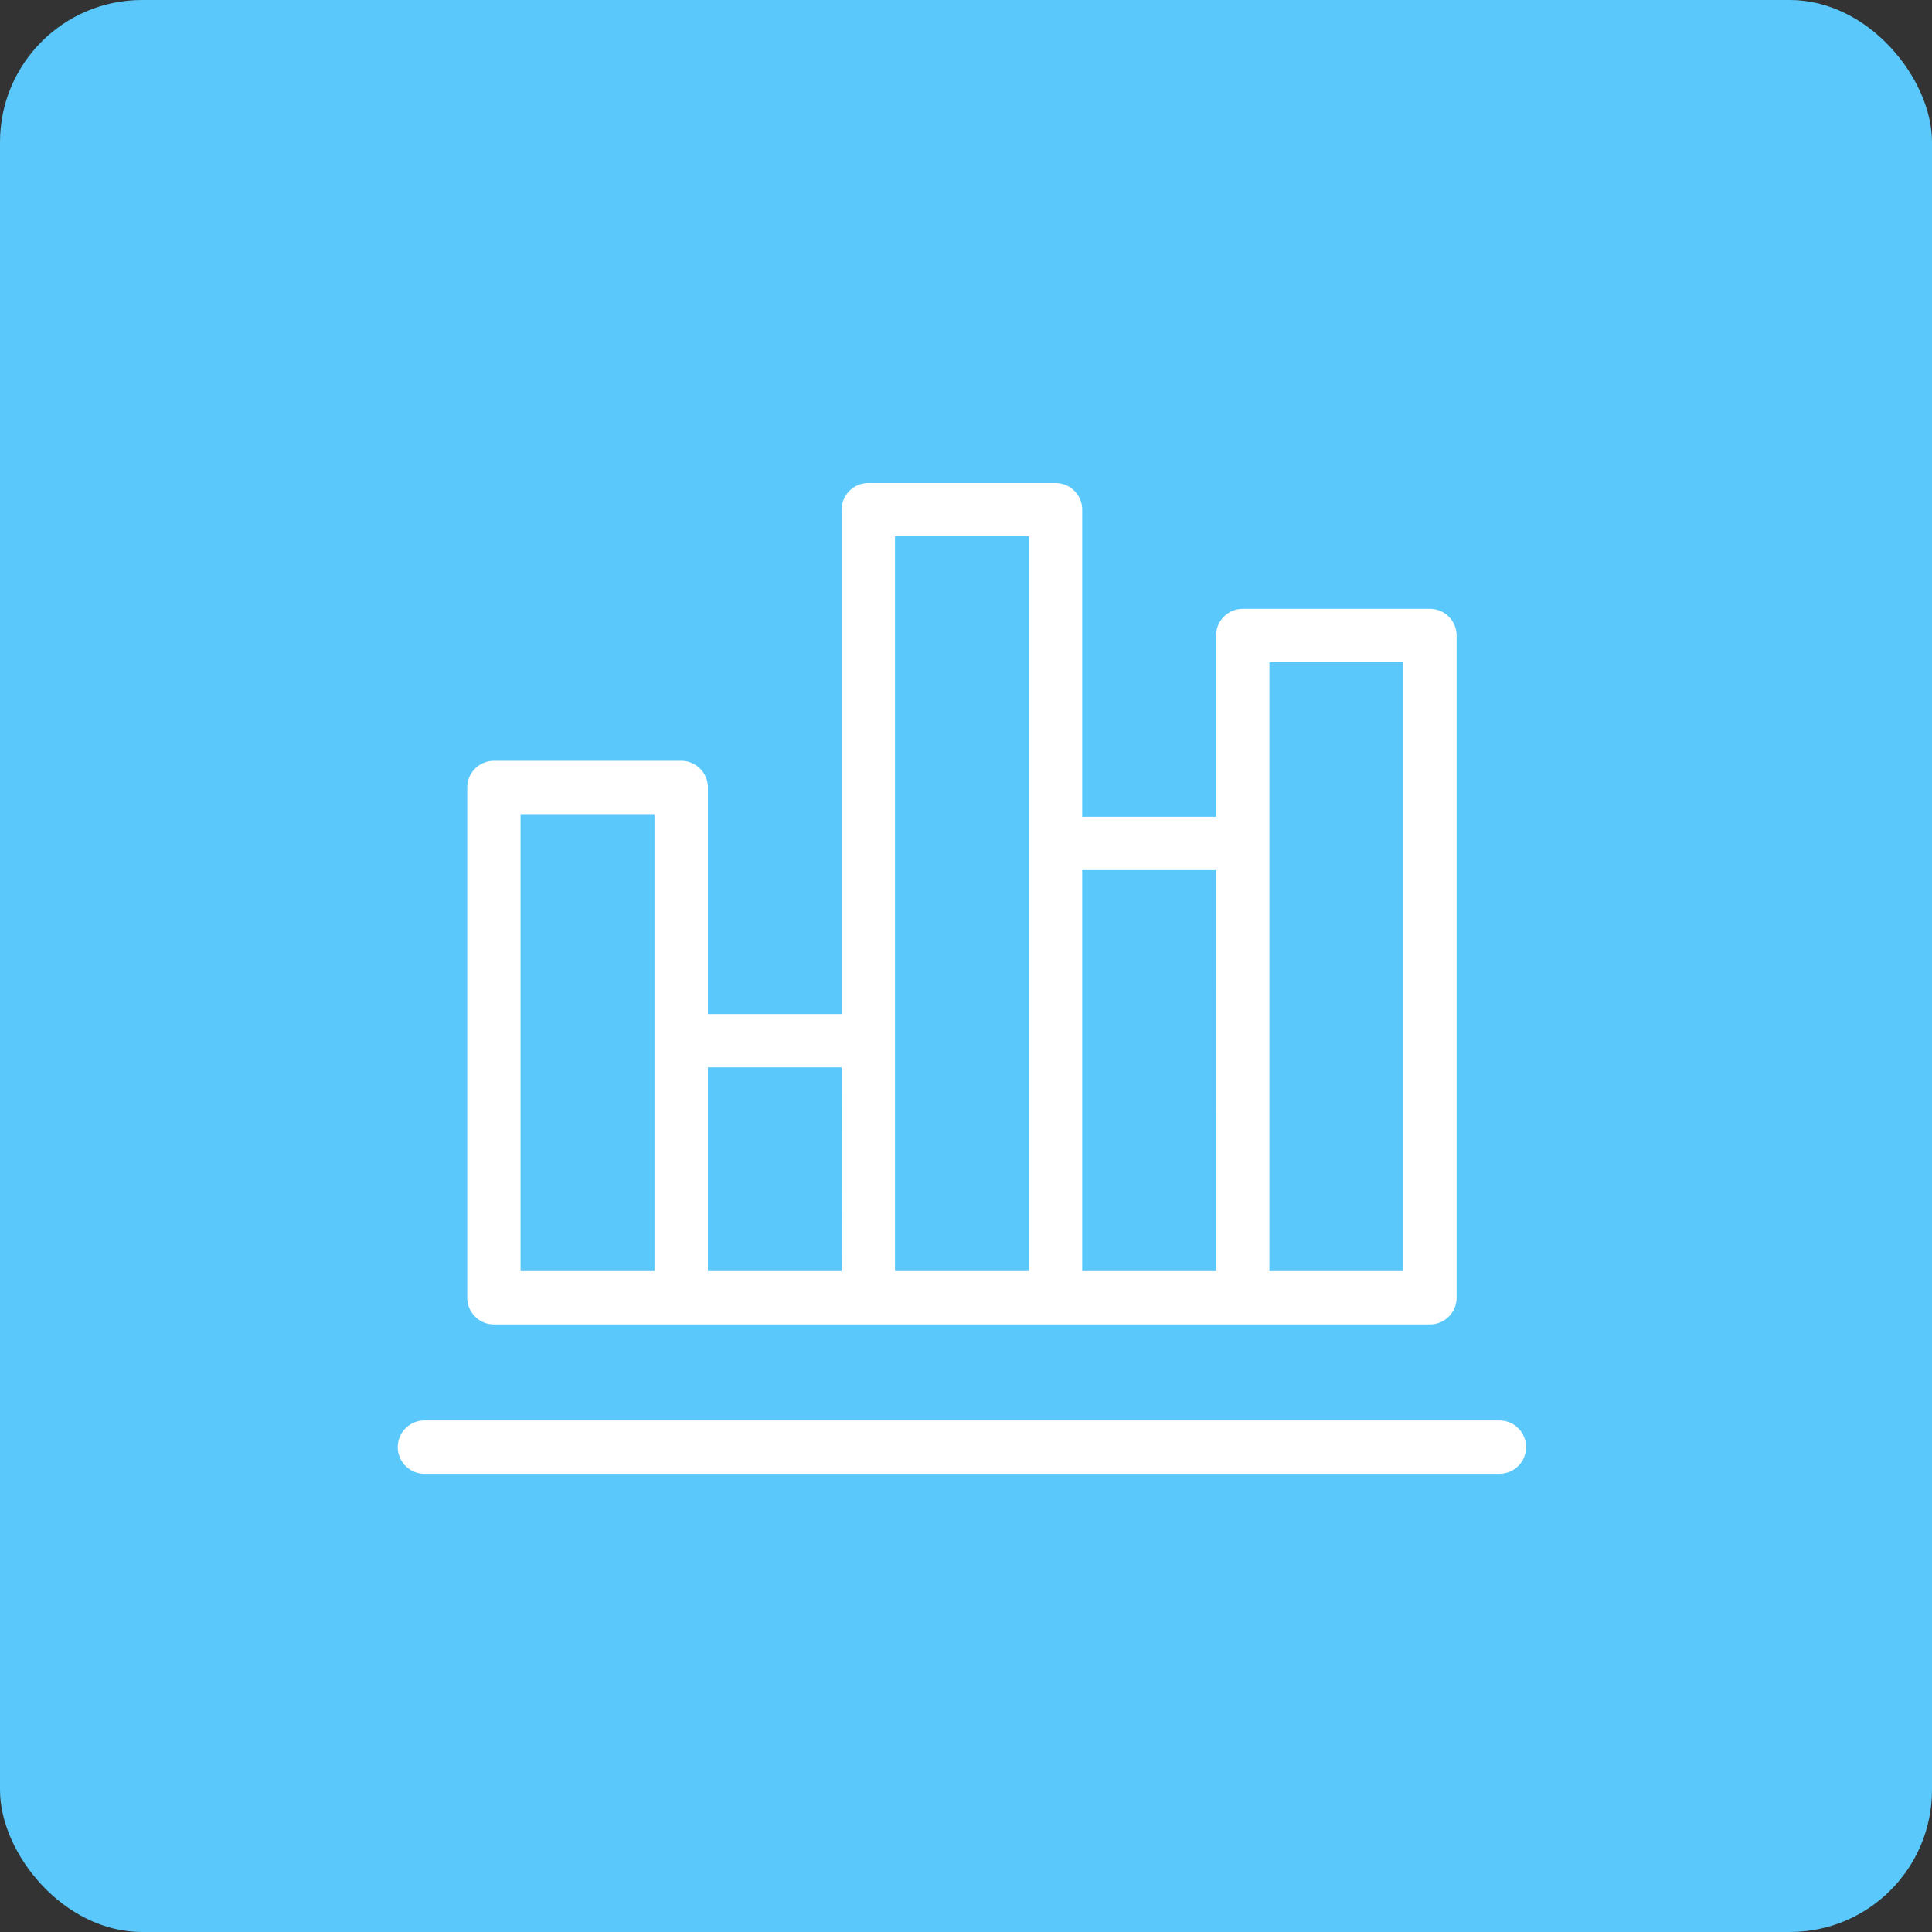<svg xmlns="http://www.w3.org/2000/svg" width="68" height="68" viewBox="0 0 68 68">
  <rect x="0" y="0" width="68" height="68" fill="#333333" stroke="none"/>
  <g id="_1" data-name="1" transform="translate(-154 -318)">
    <g id="Group_71" data-name="Group 71" transform="translate(0 14)">
      <rect id="Image_5" data-name="Image 5" width="68" height="68" rx="5" transform="translate(154 304)" fill="#5ac8fa"/>
    </g>
    <g id="bar-chart" transform="translate(168 303.799)">
      <g id="Group_79" data-name="Group 79" transform="translate(0 64.197)">
        <g id="Group_78" data-name="Group 78">
          <path id="Path_81" data-name="Path 81" d="M38.775,456.607H.938a.938.938,0,1,0,0,1.876H38.775a.938.938,0,1,0,0-1.876Z" transform="translate(0 -456.607)" fill="#fff"/>
        </g>
      </g>
      <g id="Group_81" data-name="Group 81" transform="translate(2.446 31.201)">
        <g id="Group_80" data-name="Group 80">
          <path id="Path_82" data-name="Path 82" d="M65.413,35.63H58.824a.938.938,0,0,0-.938.938v6.379H53.174V32.139a.938.938,0,0,0-.938-.938H45.646a.938.938,0,0,0-.938.938V49.892H40V41.917a.938.938,0,0,0-.938-.938H32.468a.938.938,0,0,0-.938.938V59.878a.938.938,0,0,0,.938.938H65.413a.938.938,0,0,0,.938-.938V36.568A.938.938,0,0,0,65.413,35.63ZM38.119,58.94H33.406V42.855h4.713Zm6.589,0H40V51.769h4.713ZM51.3,43.886V58.94H46.585V33.077H51.3ZM57.886,58.94H53.174V44.824h4.713Zm6.589,0H59.763V37.507h4.713V58.94Z" transform="translate(-31.53 -31.201)" fill="#fff"/>
        </g>
      </g>
    </g>
  </g>
</svg>
